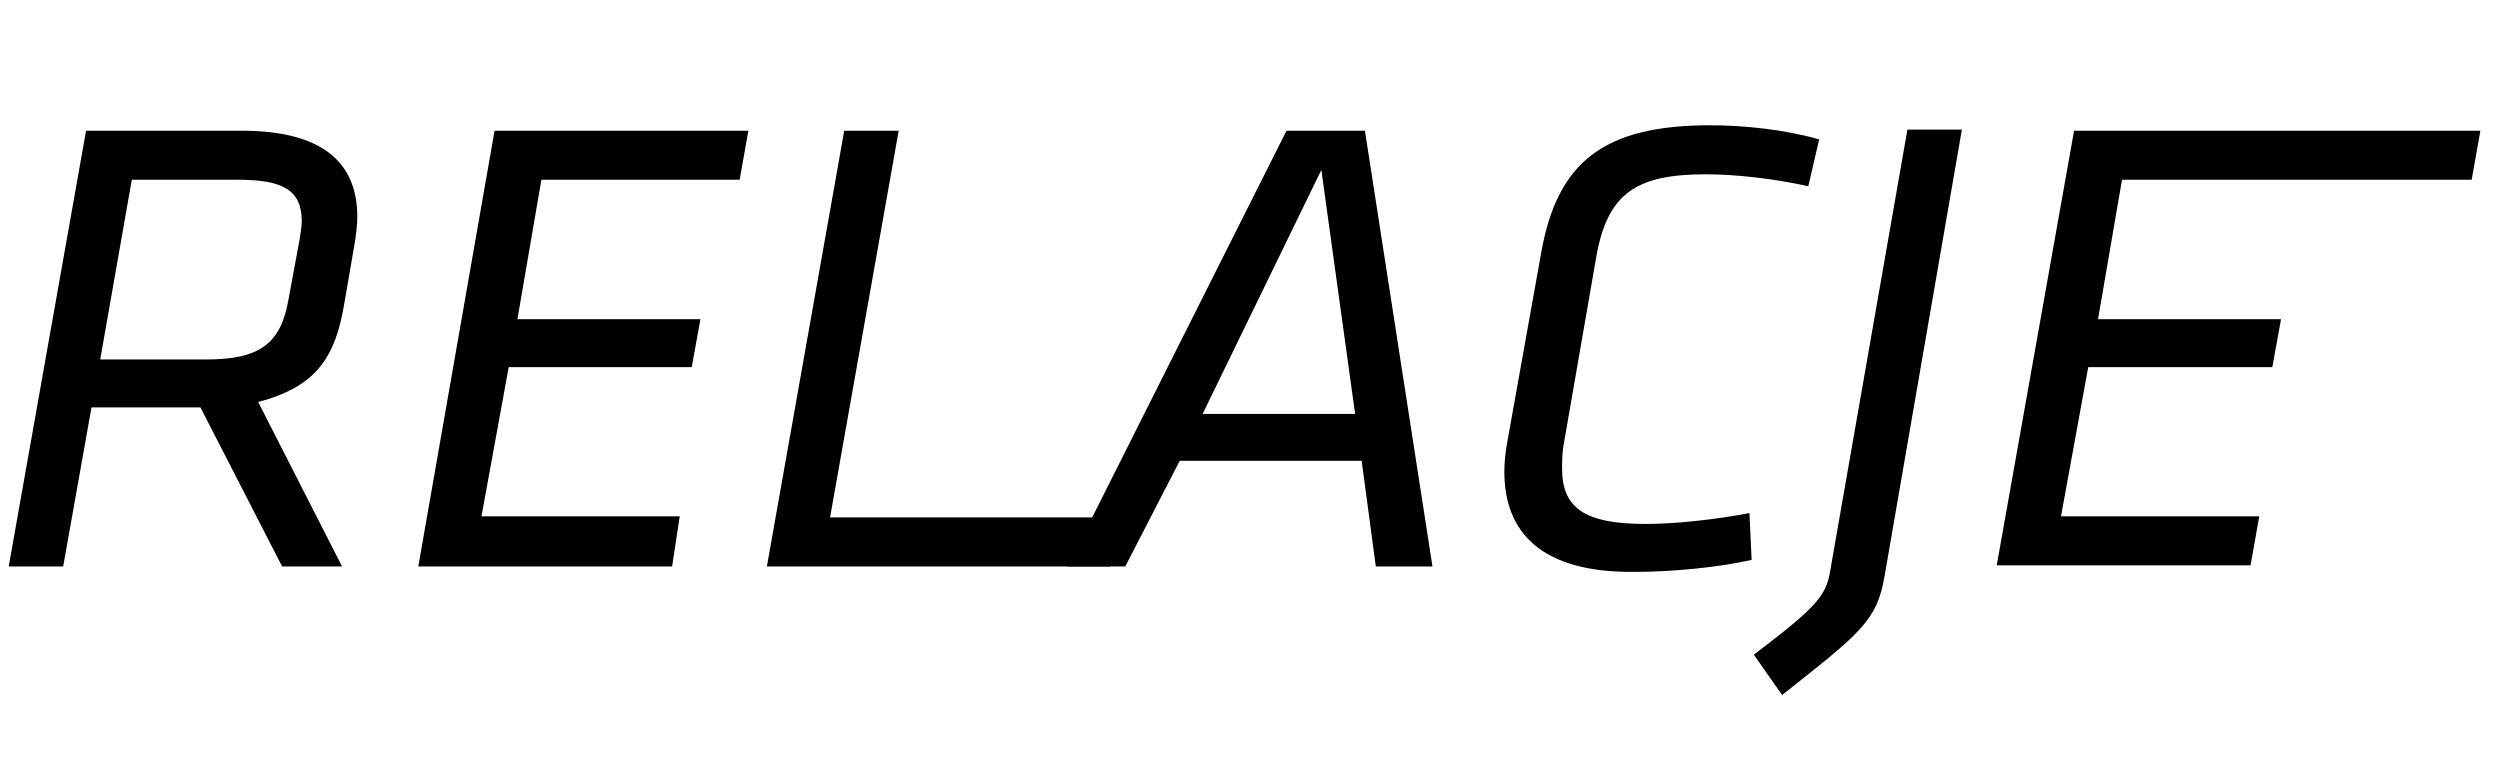 <?xml version="1.0" encoding="utf-8"?>
<!-- Generator: Adobe Illustrator 20.0.0, SVG Export Plug-In . SVG Version: 6.00 Build 0)  -->
<svg version="1.1" id="Layer_1" xmlns="http://www.w3.org/2000/svg" xmlns:xlink="http://www.w3.org/1999/xlink" x="0px" y="0px"
	 viewBox="0 0 229.5 72" style="enable-background:new 0 0 229.5 72;" xml:space="preserve">
<path d="M18.4,37.4h-10L5.8,52h-5l7.1-40h14.3c7.5,0,10.6,3,10.6,7.9c0,0.7-0.1,1.5-0.2,2.2l-1,5.8c-0.8,4.8-2.5,7.6-7.9,9L31.4,52
	h-5.5L18.4,37.4z M27.5,22c0.1-0.7,0.2-1.2,0.2-1.7c0-2.9-1.8-3.8-5.9-3.8h-9.7L9.2,33h9.7c4.9,0,6.9-1.4,7.6-5.6L27.5,22z"/>
<path d="M45.4,12h23.3l-0.8,4.5H49.7l-2.2,12.8h16.8l-0.8,4.4H46.7l-2.5,13.7h18.2L61.7,52H38.4L45.4,12z"/>
<path d="M77.5,12h5l-6.3,35.5h26.4l-0.7,4.5H70.4L77.5,12z"/>
<path d="M125,42.3h-16.7l-5,9.7H98l20.1-40h7.2l6.2,40h-5.2L125,42.3z M110.4,38h14l-3.1-22.4L110.4,38z"/>
<path d="M138.1,43.3c0-0.9,0.1-1.9,0.3-2.9l3.1-17.3c1.5-8.3,5.8-11.6,15.5-11.6c3.1,0,6.9,0.4,10,1.3l-1,4.3
	c-3.1-0.7-6.7-1.1-9.4-1.1c-6.5,0-9.1,1.8-10.1,7.8l-2.9,16.7c-0.2,1-0.2,1.8-0.2,2.5c0,3.6,2,5.1,7.7,5.1c2.6,0,6.4-0.4,9.5-1
	l0.2,4.3c-3.1,0.7-7.4,1.1-10.7,1.1C141.4,52.6,138.1,48.8,138.1,43.3z"/>
<path d="M173,52.9c-0.7,4.1-2.2,5.2-9.4,10.9l-2.6-3.7c6.2-4.7,6.7-5.5,7.1-8.2l7-40h5L173,52.9z"/>
<path d="M190.4,12h37.3l-0.8,4.5h-32.1l-2.2,12.8h16.8l-0.8,4.4h-16.9l-2.5,13.7h18.2l-0.8,4.5h-23.3L190.4,12z"/>
</svg>
